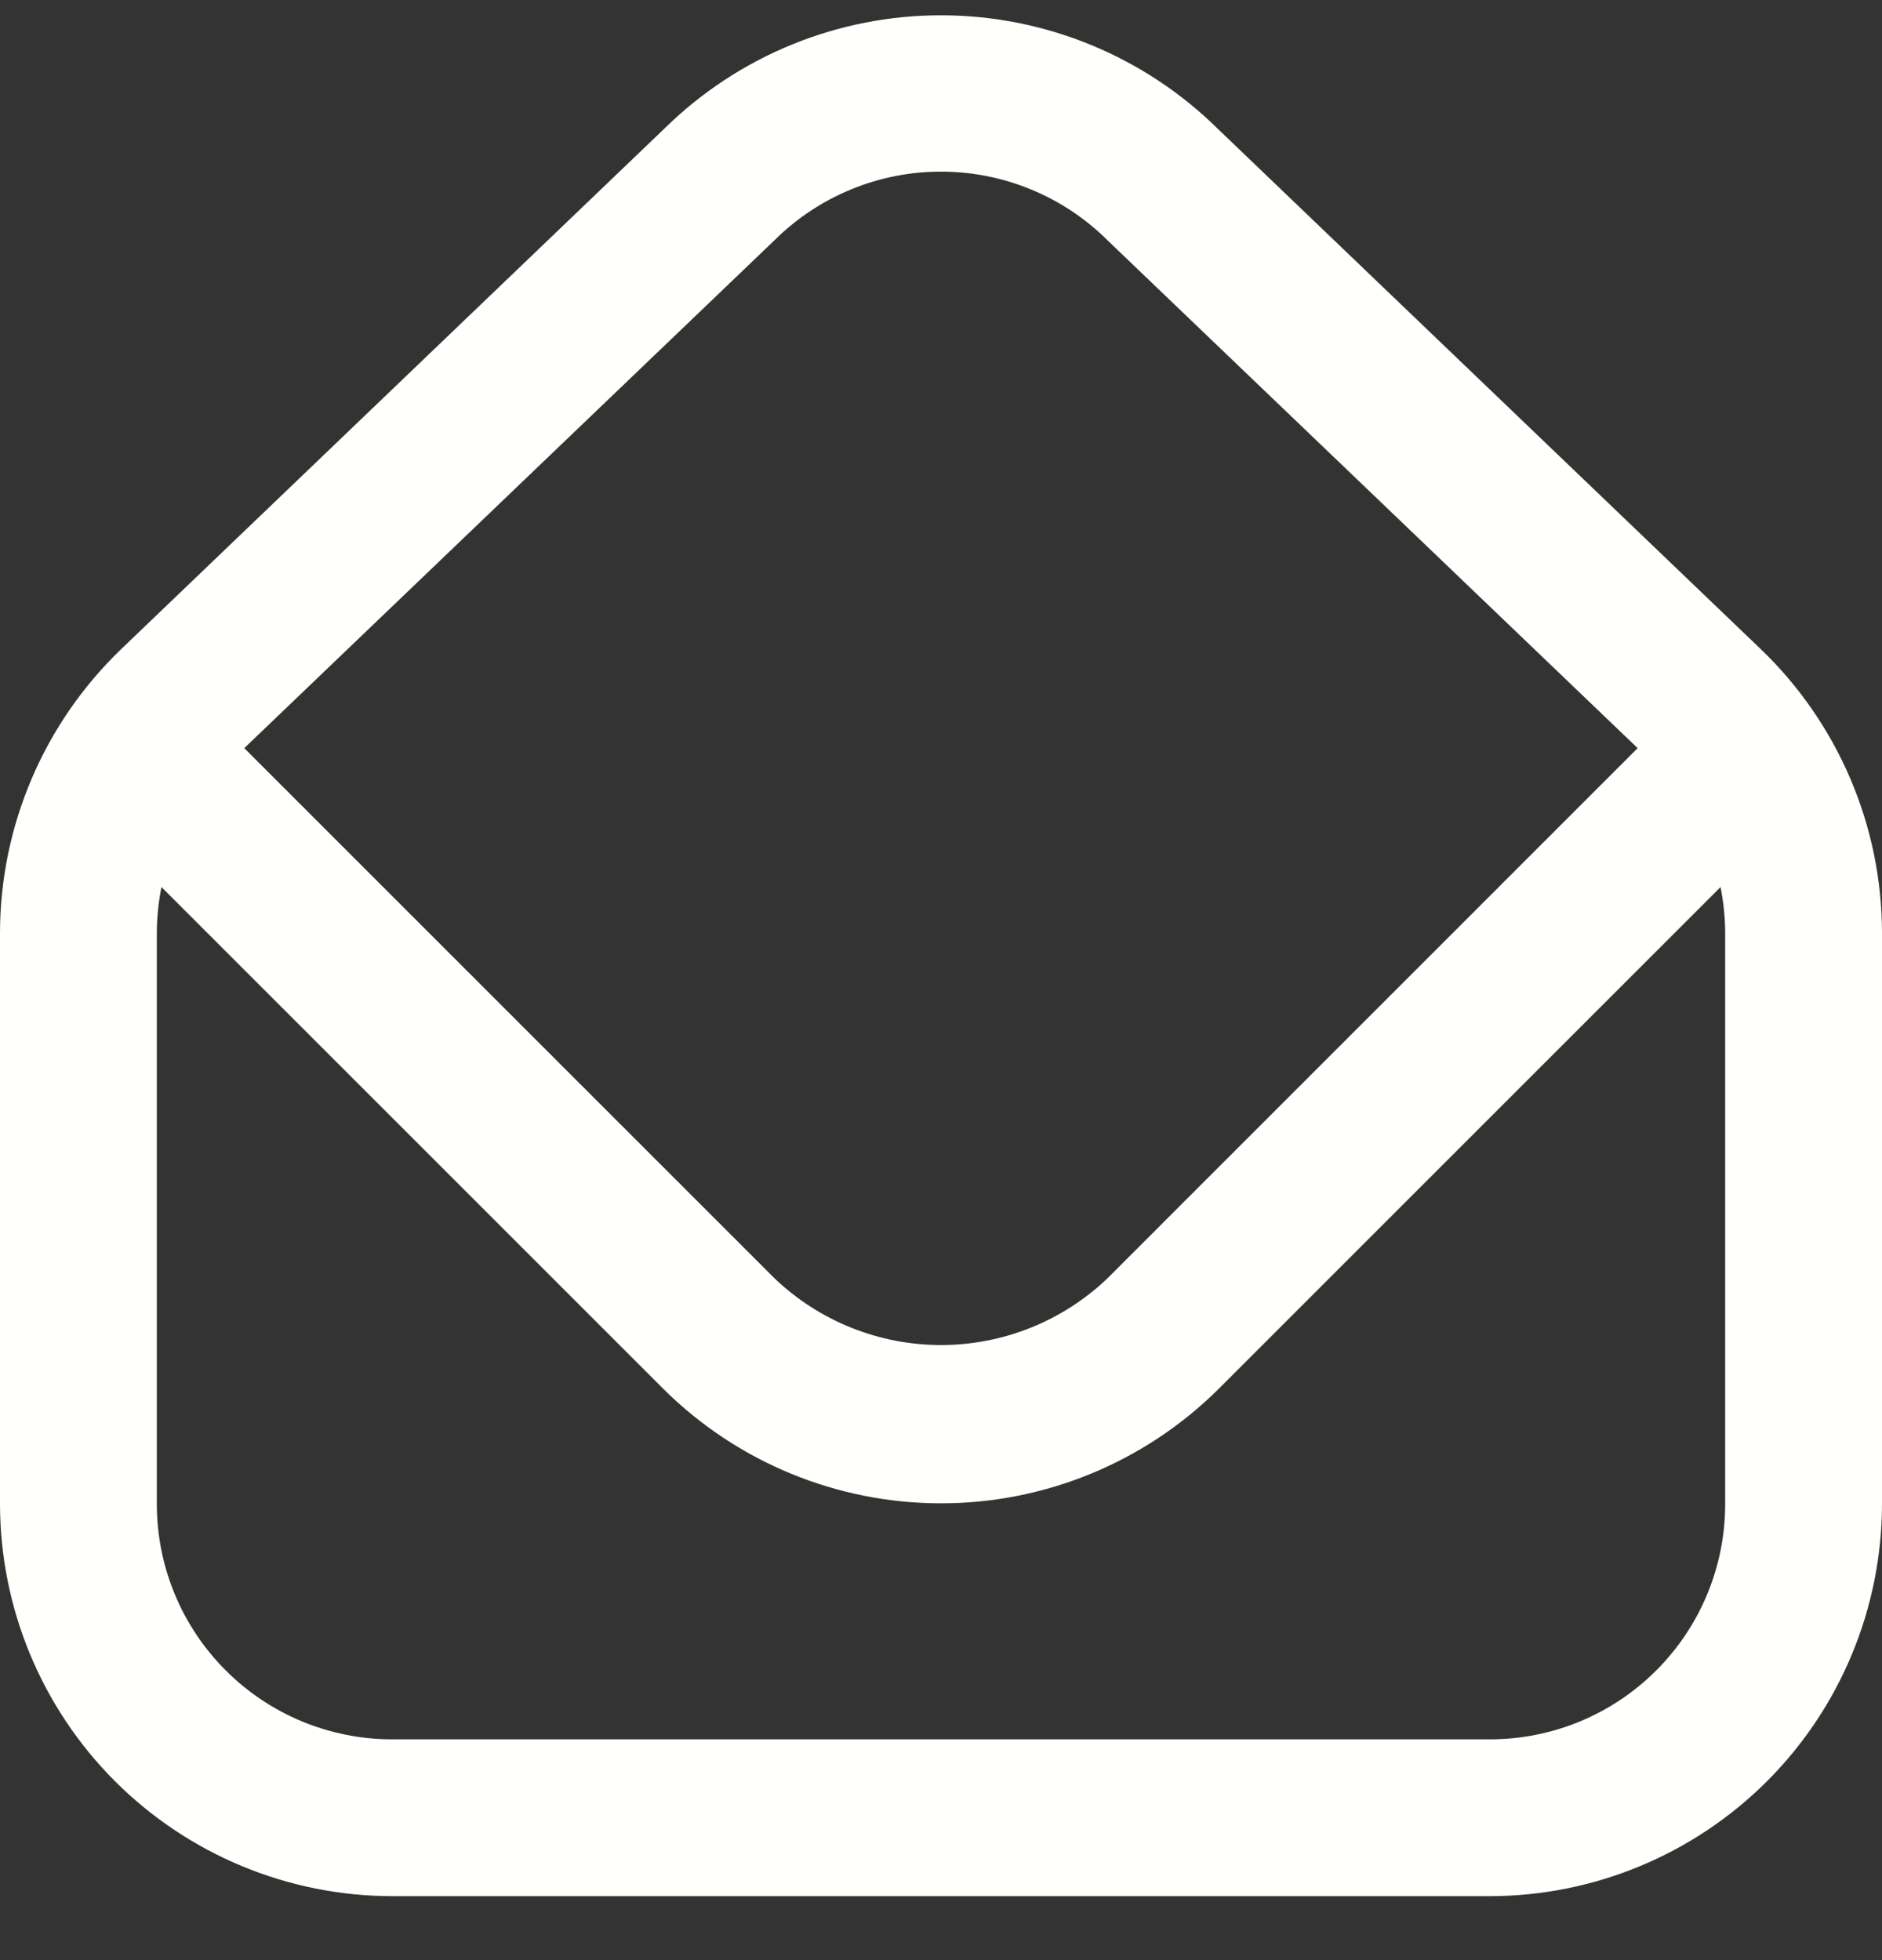 <svg width="24" height="25" viewBox="0 0 24 25" fill="none" xmlns="http://www.w3.org/2000/svg">
<rect x="0" y="0" width="24" height="25" fill="#333333" stroke="none"/>
<g clip-path="url(#clip0_421_270)">
<path d="M22.459 8.284L15.535 1.648C14.597 0.72 13.331 0.198 12.011 0.195C10.691 0.192 9.422 0.709 8.48 1.633L1.54 8.284C1.055 8.752 0.668 9.312 0.404 9.932C0.139 10.552 0.002 11.218 0 11.892L0 19.184C0.002 20.51 0.529 21.78 1.466 22.718C2.404 23.655 3.674 24.183 5 24.184H19C20.326 24.183 21.596 23.655 22.534 22.718C23.471 21.78 23.998 20.51 24 19.184V11.892C23.998 11.218 23.861 10.551 23.596 9.931C23.331 9.312 22.945 8.751 22.459 8.284ZM9.879 3.062C10.446 2.5 11.213 2.186 12.011 2.189C12.81 2.192 13.574 2.512 14.137 3.078L20.884 9.542L14.121 16.306C13.549 16.851 12.79 17.155 12 17.155C11.21 17.155 10.451 16.851 9.879 16.306L3.115 9.542L9.879 3.062ZM22 19.184C22 19.98 21.684 20.743 21.121 21.305C20.559 21.868 19.796 22.184 19 22.184H5C4.204 22.184 3.441 21.868 2.879 21.305C2.316 20.743 2 19.98 2 19.184V11.892C2.001 11.698 2.021 11.504 2.059 11.314L8.465 17.72C9.406 18.652 10.676 19.174 12 19.174C13.324 19.174 14.594 18.652 15.535 17.72L21.941 11.314C21.979 11.504 21.999 11.698 22 11.892V19.184Z" fill="#FFFFFC"/>
</g>
<defs>
<clipPath id="clip0_421_270">
<rect width="24" height="24" fill="white" transform="translate(0 0.184)"/>
</clipPath>
</defs>
</svg>
